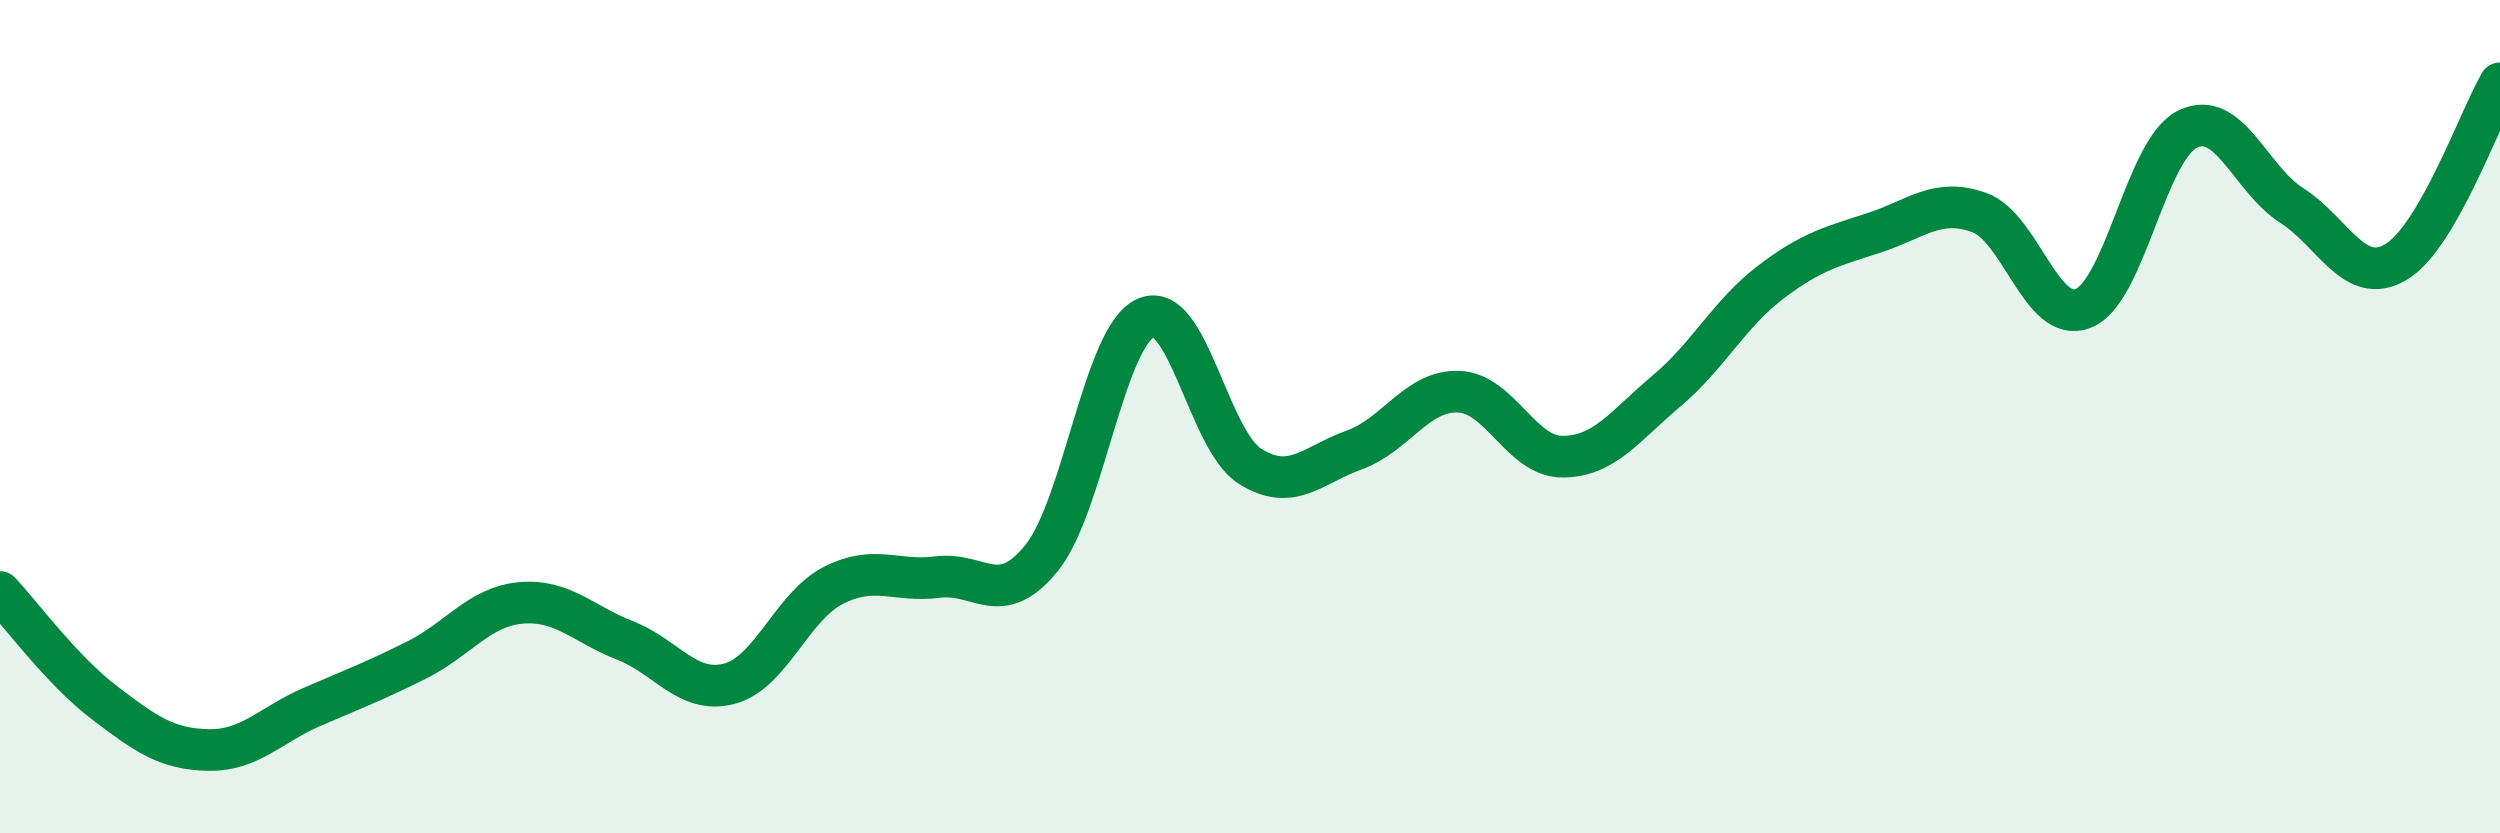 
    <svg width="60" height="20" viewBox="0 0 60 20" xmlns="http://www.w3.org/2000/svg">
      <path
        d="M 0,14.21 C 0.5,14.74 1.5,16.1 2.5,16.86 C 3.5,17.62 4,17.98 5,18 C 6,18.02 6.5,17.39 7.5,16.96 C 8.5,16.53 9,16.34 10,15.84 C 11,15.34 11.5,14.56 12.5,14.47 C 13.5,14.38 14,14.98 15,15.37 C 16,15.76 16.5,16.67 17.5,16.41 C 18.5,16.15 19,14.56 20,14.05 C 21,13.54 21.5,13.98 22.5,13.85 C 23.5,13.72 24,14.63 25,13.39 C 26,12.15 26.5,8.07 27.5,7.63 C 28.5,7.19 29,10.56 30,11.19 C 31,11.82 31.5,11.16 32.5,10.8 C 33.5,10.44 34,9.37 35,9.4 C 36,9.43 36.5,10.96 37.5,10.96 C 38.5,10.96 39,10.22 40,9.38 C 41,8.54 41.5,7.53 42.5,6.77 C 43.5,6.01 44,5.91 45,5.58 C 46,5.25 46.5,4.74 47.5,5.1 C 48.5,5.46 49,7.8 50,7.4 C 51,7 51.5,3.59 52.5,3.1 C 53.5,2.61 54,4.29 55,4.93 C 56,5.57 56.5,6.88 57.5,6.29 C 58.5,5.7 59.5,2.86 60,2L60 20L0 20Z"
        fill="#008740"
        opacity="0.1"
        stroke-linecap="round"
        stroke-linejoin="round"
      />
      <path
        d="M 0,14.21 C 0.5,14.74 1.5,16.1 2.5,16.86 C 3.5,17.62 4,17.98 5,18 C 6,18.02 6.5,17.39 7.5,16.96 C 8.5,16.53 9,16.34 10,15.84 C 11,15.34 11.5,14.56 12.5,14.47 C 13.5,14.38 14,14.98 15,15.37 C 16,15.76 16.5,16.67 17.5,16.41 C 18.5,16.15 19,14.56 20,14.05 C 21,13.54 21.5,13.98 22.5,13.85 C 23.5,13.72 24,14.63 25,13.39 C 26,12.15 26.5,8.07 27.5,7.63 C 28.5,7.19 29,10.56 30,11.19 C 31,11.82 31.5,11.16 32.5,10.8 C 33.5,10.44 34,9.37 35,9.4 C 36,9.43 36.5,10.96 37.5,10.96 C 38.5,10.96 39,10.22 40,9.38 C 41,8.54 41.5,7.53 42.5,6.77 C 43.5,6.01 44,5.91 45,5.58 C 46,5.25 46.5,4.74 47.5,5.1 C 48.5,5.46 49,7.8 50,7.4 C 51,7 51.5,3.59 52.5,3.1 C 53.5,2.61 54,4.29 55,4.93 C 56,5.57 56.5,6.88 57.5,6.29 C 58.5,5.7 59.5,2.86 60,2"
        stroke="#008740"
        stroke-width="1"
        fill="none"
        stroke-linecap="round"
        stroke-linejoin="round"
      />
    </svg>
  